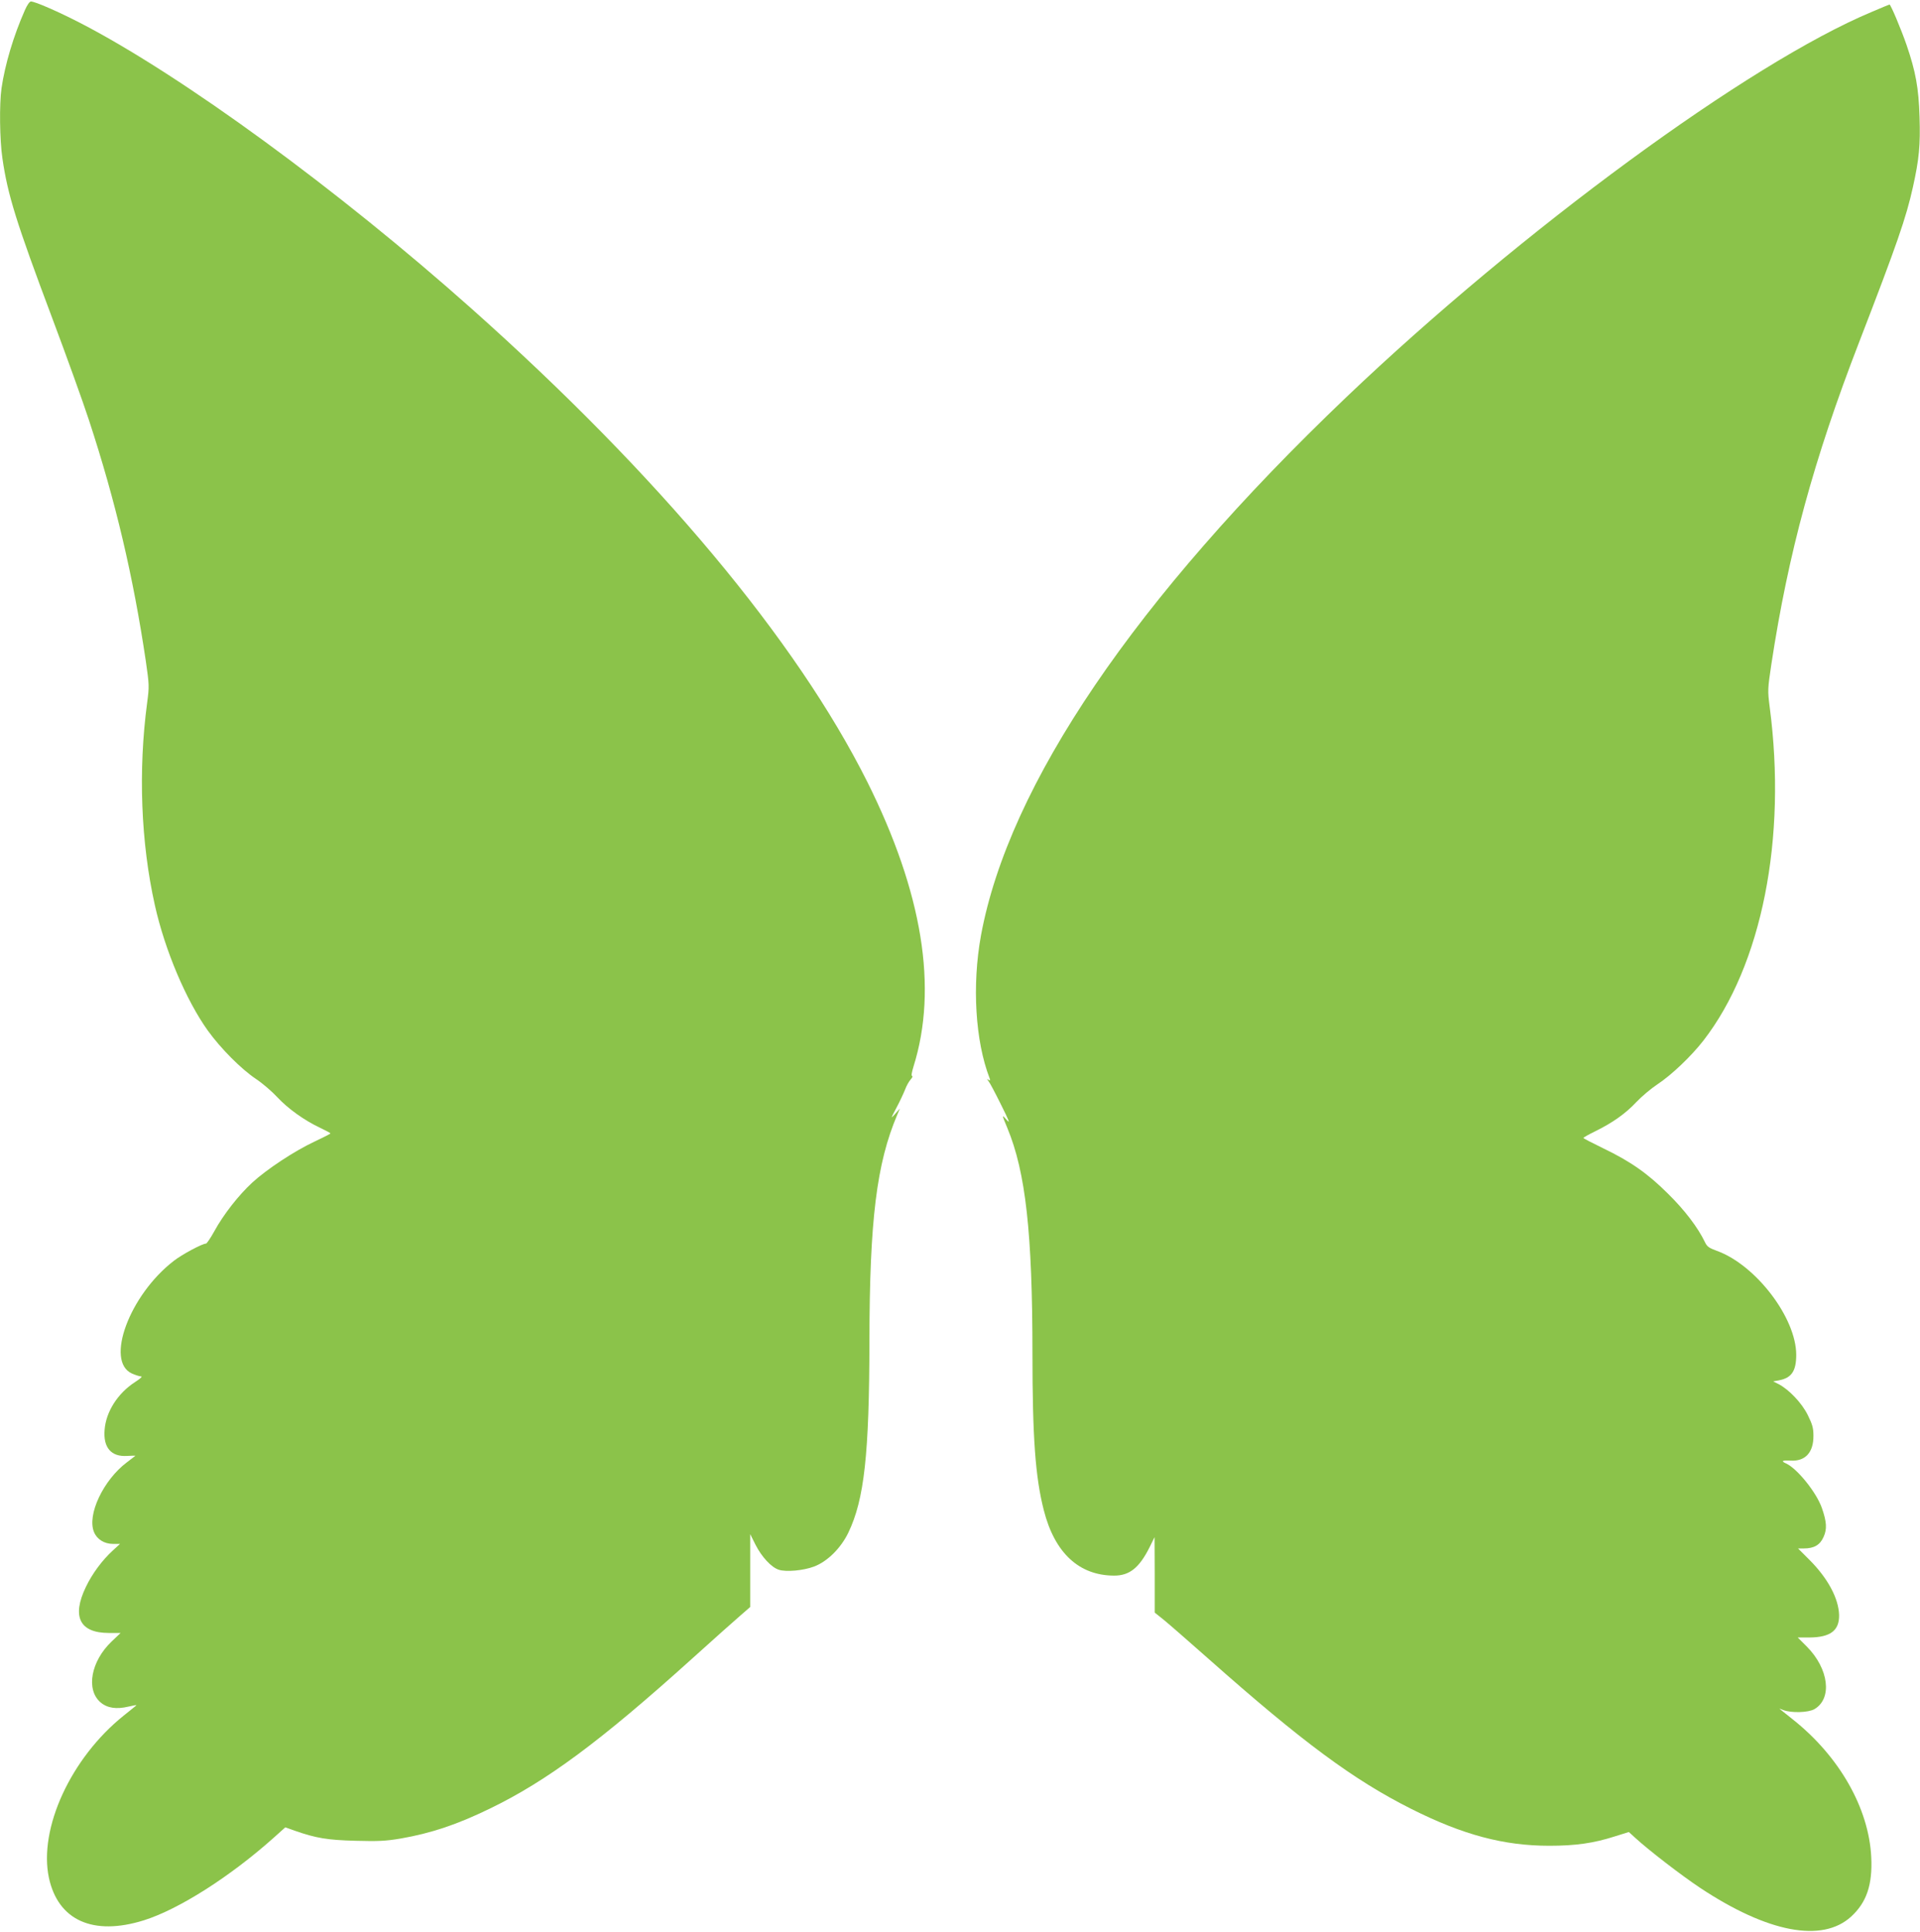 <?xml version="1.0" standalone="no"?>
<!DOCTYPE svg PUBLIC "-//W3C//DTD SVG 20010904//EN"
 "http://www.w3.org/TR/2001/REC-SVG-20010904/DTD/svg10.dtd">
<svg version="1.0" xmlns="http://www.w3.org/2000/svg"
 width="1272pt" height="1280pt" viewBox="0 0 1272 1280"
 preserveAspectRatio="xMidYMid meet">
<g transform="translate(0,1280) scale(0.1,-0.1)"
fill="#8bc34a" stroke="none">
<path d="M165 12733 c-75 -169 -132 -360 -155 -518 -15 -105 -12 -344 6 -464
35 -243 92 -425 329 -1056 95 -253 205 -558 244 -678 177 -539 294 -1038 377
-1597 23 -159 23 -169 9 -275 -60 -450 -42 -927 51 -1343 66 -297 207 -630
351 -831 86 -119 221 -255 320 -321 42 -28 105 -82 140 -120 71 -76 178 -153
284 -203 38 -18 68 -34 68 -37 0 -3 -48 -27 -107 -55 -132 -62 -314 -182 -411
-271 -90 -83 -191 -212 -251 -322 -25 -45 -50 -82 -55 -82 -25 0 -161 -73
-213 -114 -294 -226 -457 -666 -278 -747 23 -10 50 -19 60 -19 12 0 -3 -14
-40 -38 -114 -74 -192 -196 -201 -316 -10 -118 44 -180 149 -173 32 2 57 2 55
1 -1 -1 -26 -20 -56 -43 -156 -117 -266 -349 -218 -463 20 -48 68 -78 127 -78
l45 0 -47 -43 c-71 -65 -137 -154 -179 -242 -95 -197 -41 -305 152 -305 l78 0
-60 -57 c-136 -130 -171 -317 -74 -402 45 -39 106 -48 186 -29 33 8 56 12 52
8 -4 -4 -42 -34 -84 -68 -349 -280 -564 -747 -495 -1074 61 -283 293 -387 629
-282 232 73 571 289 859 546 l78 70 62 -22 c143 -50 217 -62 403 -67 152 -4
199 -2 300 15 201 35 372 92 590 198 376 182 733 446 1337 991 145 131 292
262 326 291 l62 54 0 241 0 242 35 -70 c41 -81 105 -150 154 -166 48 -16 163
-6 234 21 88 33 177 121 227 224 106 220 139 520 140 1271 1 798 47 1176 185
1500 l17 40 -31 -35 c-31 -35 -31 -34 8 40 22 41 47 95 57 120 9 25 26 55 37
67 11 13 16 23 10 23 -7 0 -3 24 9 63 163 520 60 1153 -307 1888 -470 938
-1384 2032 -2620 3133 -886 789 -1917 1543 -2588 1891 -147 76 -304 145 -332
145 -9 0 -25 -23 -40 -57z"/>
<path d="M12400 12721 c-811 -339 -2317 -1444 -3480 -2552 -1399 -1335 -2237
-2569 -2421 -3567 -60 -330 -38 -700 57 -946 6 -15 4 -17 -7 -11 -12 8 -12 6
0 -9 8 -9 45 -79 82 -154 56 -112 63 -131 38 -102 -33 38 -33 36 5 -55 121
-292 166 -695 166 -1495 0 -553 19 -817 75 -1036 72 -284 234 -434 467 -434
101 0 166 52 234 188 l33 67 1 -250 0 -250 60 -48 c33 -27 166 -143 297 -259
624 -553 961 -802 1343 -994 342 -172 613 -244 914 -244 174 0 294 17 434 62
l93 29 43 -39 c88 -81 306 -249 431 -332 447 -296 807 -364 998 -190 103 94
143 211 134 395 -16 325 -212 669 -522 914 -44 35 -82 65 -85 68 -2 2 9 -1 25
-8 52 -20 165 -17 205 6 121 70 96 269 -51 416 l-59 59 78 0 c138 1 198 46
196 149 -3 110 -75 245 -199 368 l-73 73 39 0 c67 0 107 23 130 76 24 52 21
100 -11 192 -36 103 -163 261 -237 295 -36 16 -27 22 29 19 98 -6 153 54 152
165 0 51 -7 75 -37 136 -39 80 -125 170 -194 206 l-36 18 39 7 c83 16 114 61
114 169 0 245 -268 596 -526 689 -52 19 -65 28 -79 58 -46 96 -134 212 -244
320 -135 135 -250 215 -433 303 -70 34 -128 64 -128 67 0 3 35 23 78 44 116
57 202 118 273 194 35 37 98 90 139 117 94 62 224 186 305 290 387 500 554
1338 439 2212 -14 109 -13 118 11 280 112 737 281 1358 581 2134 253 655 312
826 357 1029 41 184 50 278 44 465 -6 195 -26 301 -86 477 -36 104 -105 268
-113 268 -2 0 -55 -22 -118 -49z"/>
</g>
</svg>
